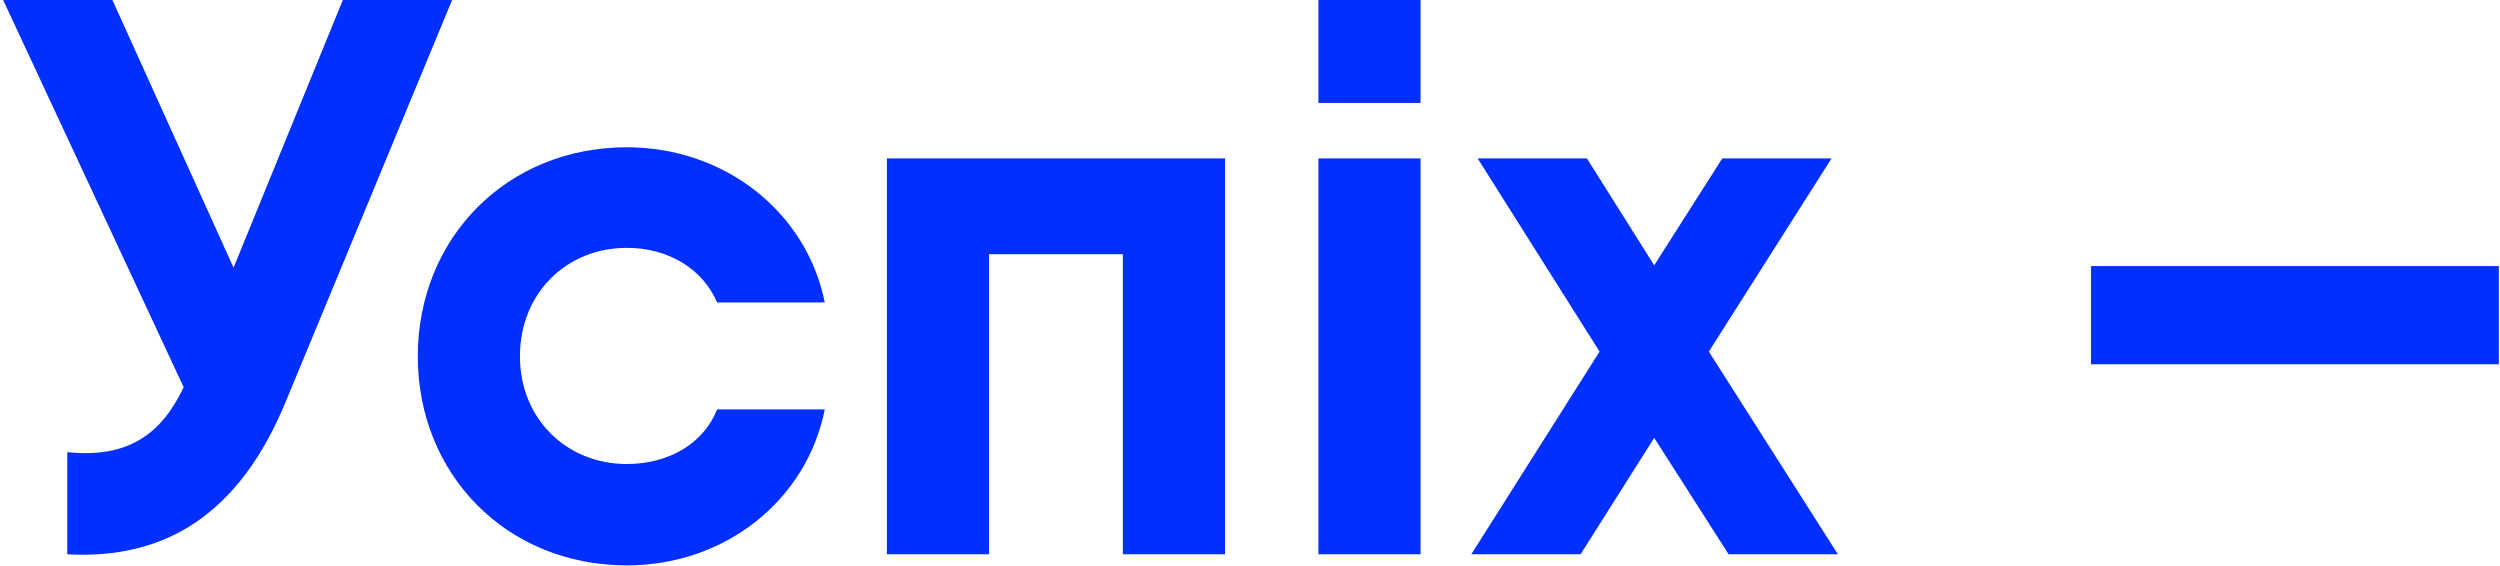 <svg width="663" height="150" viewBox="0 0 663 150" fill="none" xmlns="http://www.w3.org/2000/svg">
<path d="M90.92 -1.00136e-05H119.9L75.8 106.47C63.62 136.08 44.09 148.47 17.84 147V119.91C34.01 121.59 42.83 115.08 48.71 102.69L0.83 -1.00136e-05H29.81L61.94 70.98L90.92 -1.00136e-05ZM218.741 108.57C213.911 132.72 192.281 149.94 166.241 149.94C134.321 149.94 110.801 125.79 110.801 94.5C110.801 63.21 134.321 39.06 166.241 39.06C192.281 39.06 213.911 56.28 218.741 80.22H190.181C186.401 71.4 177.371 65.73 166.241 65.73C150.281 65.73 137.891 77.7 137.891 94.5C137.891 111.09 150.281 123.06 166.241 123.06C177.371 123.06 186.611 117.6 190.181 108.57H218.741ZM324.876 42V147H297.786V67.41H262.296V147H235.206V42H262.296H324.876ZM349.64 27.3V-1.00136e-05H376.73V27.3H349.64ZM349.64 147V42H376.73V147H349.64ZM487.415 147H458.435L438.695 116.13L419.165 147H390.185L424.205 93.24L391.865 42H420.845L438.695 70.35L456.755 42H485.735L453.185 93.24L487.415 147ZM554.543 96.6V70.56H662.693V96.6H554.543Z" fill="#002FFF"/>
</svg>
